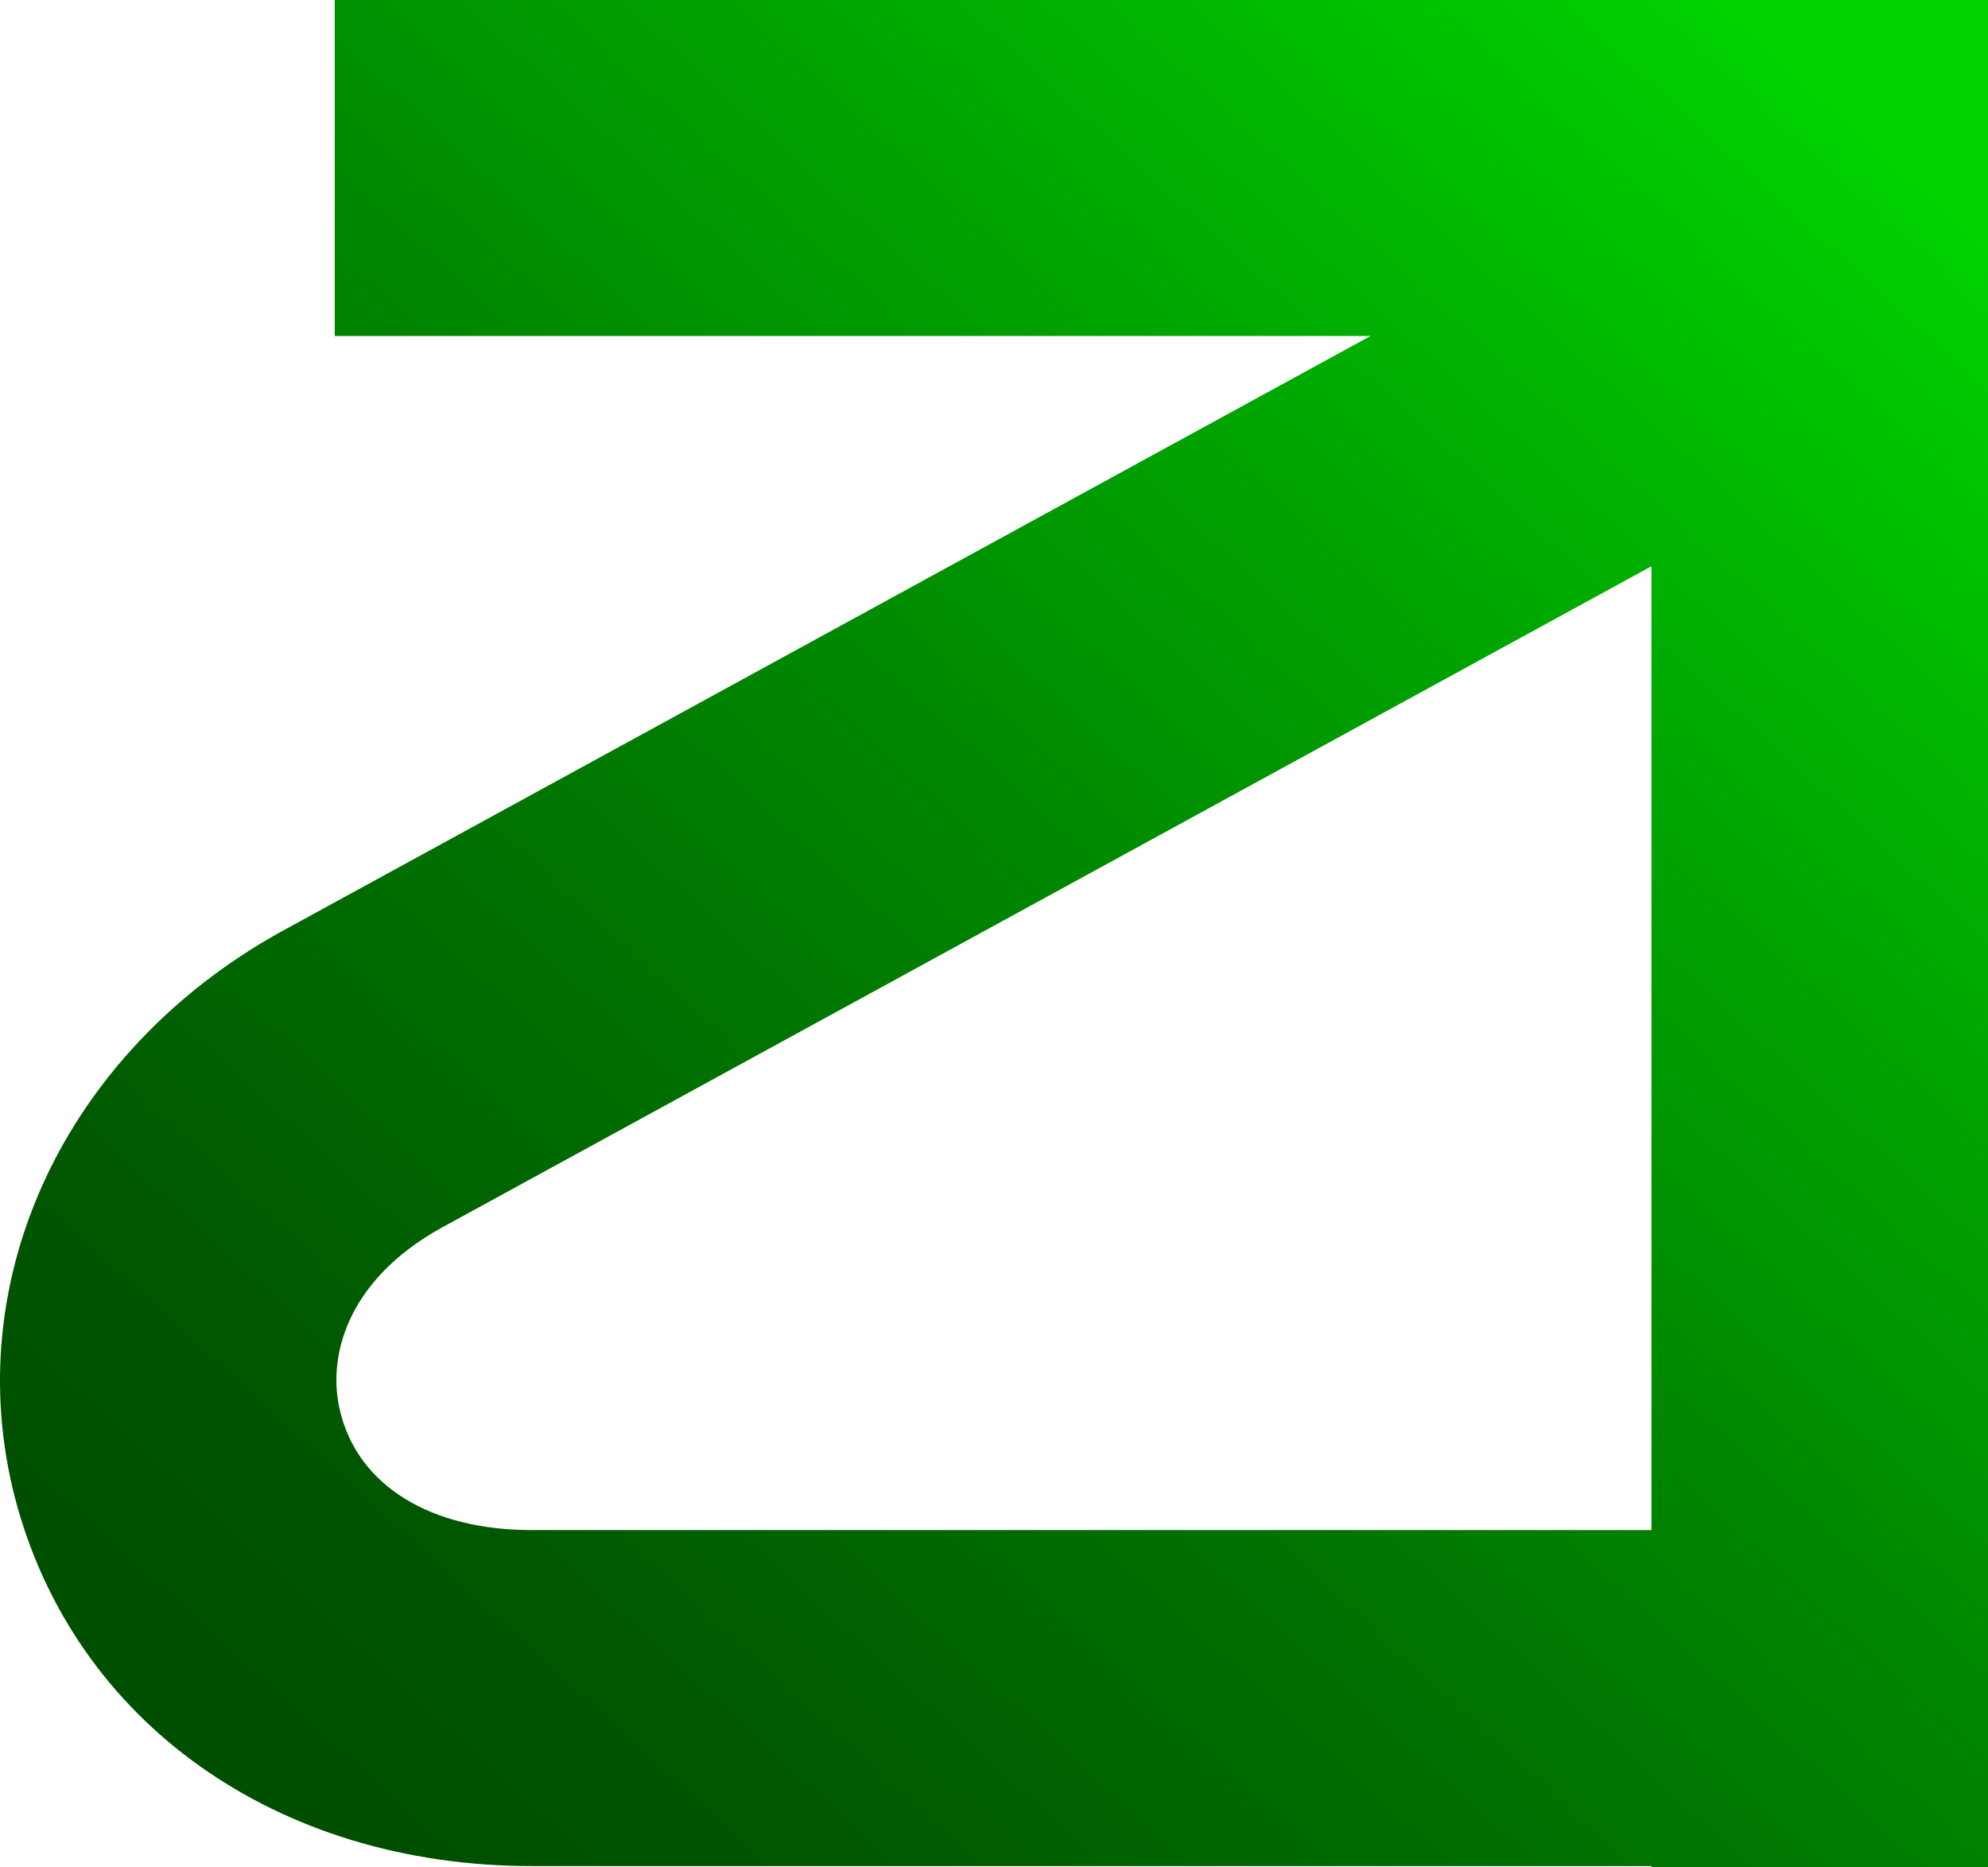 <?xml version="1.0" encoding="UTF-8"?>
<svg id="Layer_2" data-name="Layer 2" xmlns="http://www.w3.org/2000/svg" xmlns:xlink="http://www.w3.org/1999/xlink" viewBox="0 0 683.25 641.73">
  <defs>
    <style>
      .cls-1 {
        fill: url(#linear-gradient);
      }
    </style>
    <linearGradient id="linear-gradient" x1="121.58" y1="624.79" x2="692.56" y2="-.41" gradientUnits="userSpaceOnUse">
      <stop offset="0" stop-color="#004e00"/>
      <stop offset=".13" stop-color="#005900"/>
      <stop offset=".38" stop-color="#007800"/>
      <stop offset=".69" stop-color="#00a900"/>
      <stop offset=".93" stop-color="#00d300"/>
    </linearGradient>
  </defs>
  <g id="Isolation_Mode" data-name="Isolation Mode">
    <path class="cls-1" d="m115.04,0v115.48h356L95.76,320.69C22.07,361.98-14.26,440.1,5.19,514.99c20.13,76.76,89.73,126.4,177.58,126.4h384.83v.34h115.65V0H115.04Zm452.55,525.9H182.76c-34.63,0-59.19-15.01-65.68-40.09-4.95-18.76,1.71-45.55,34.63-63.8l415.88-227.39v331.27Z"/>
  </g>
</svg>